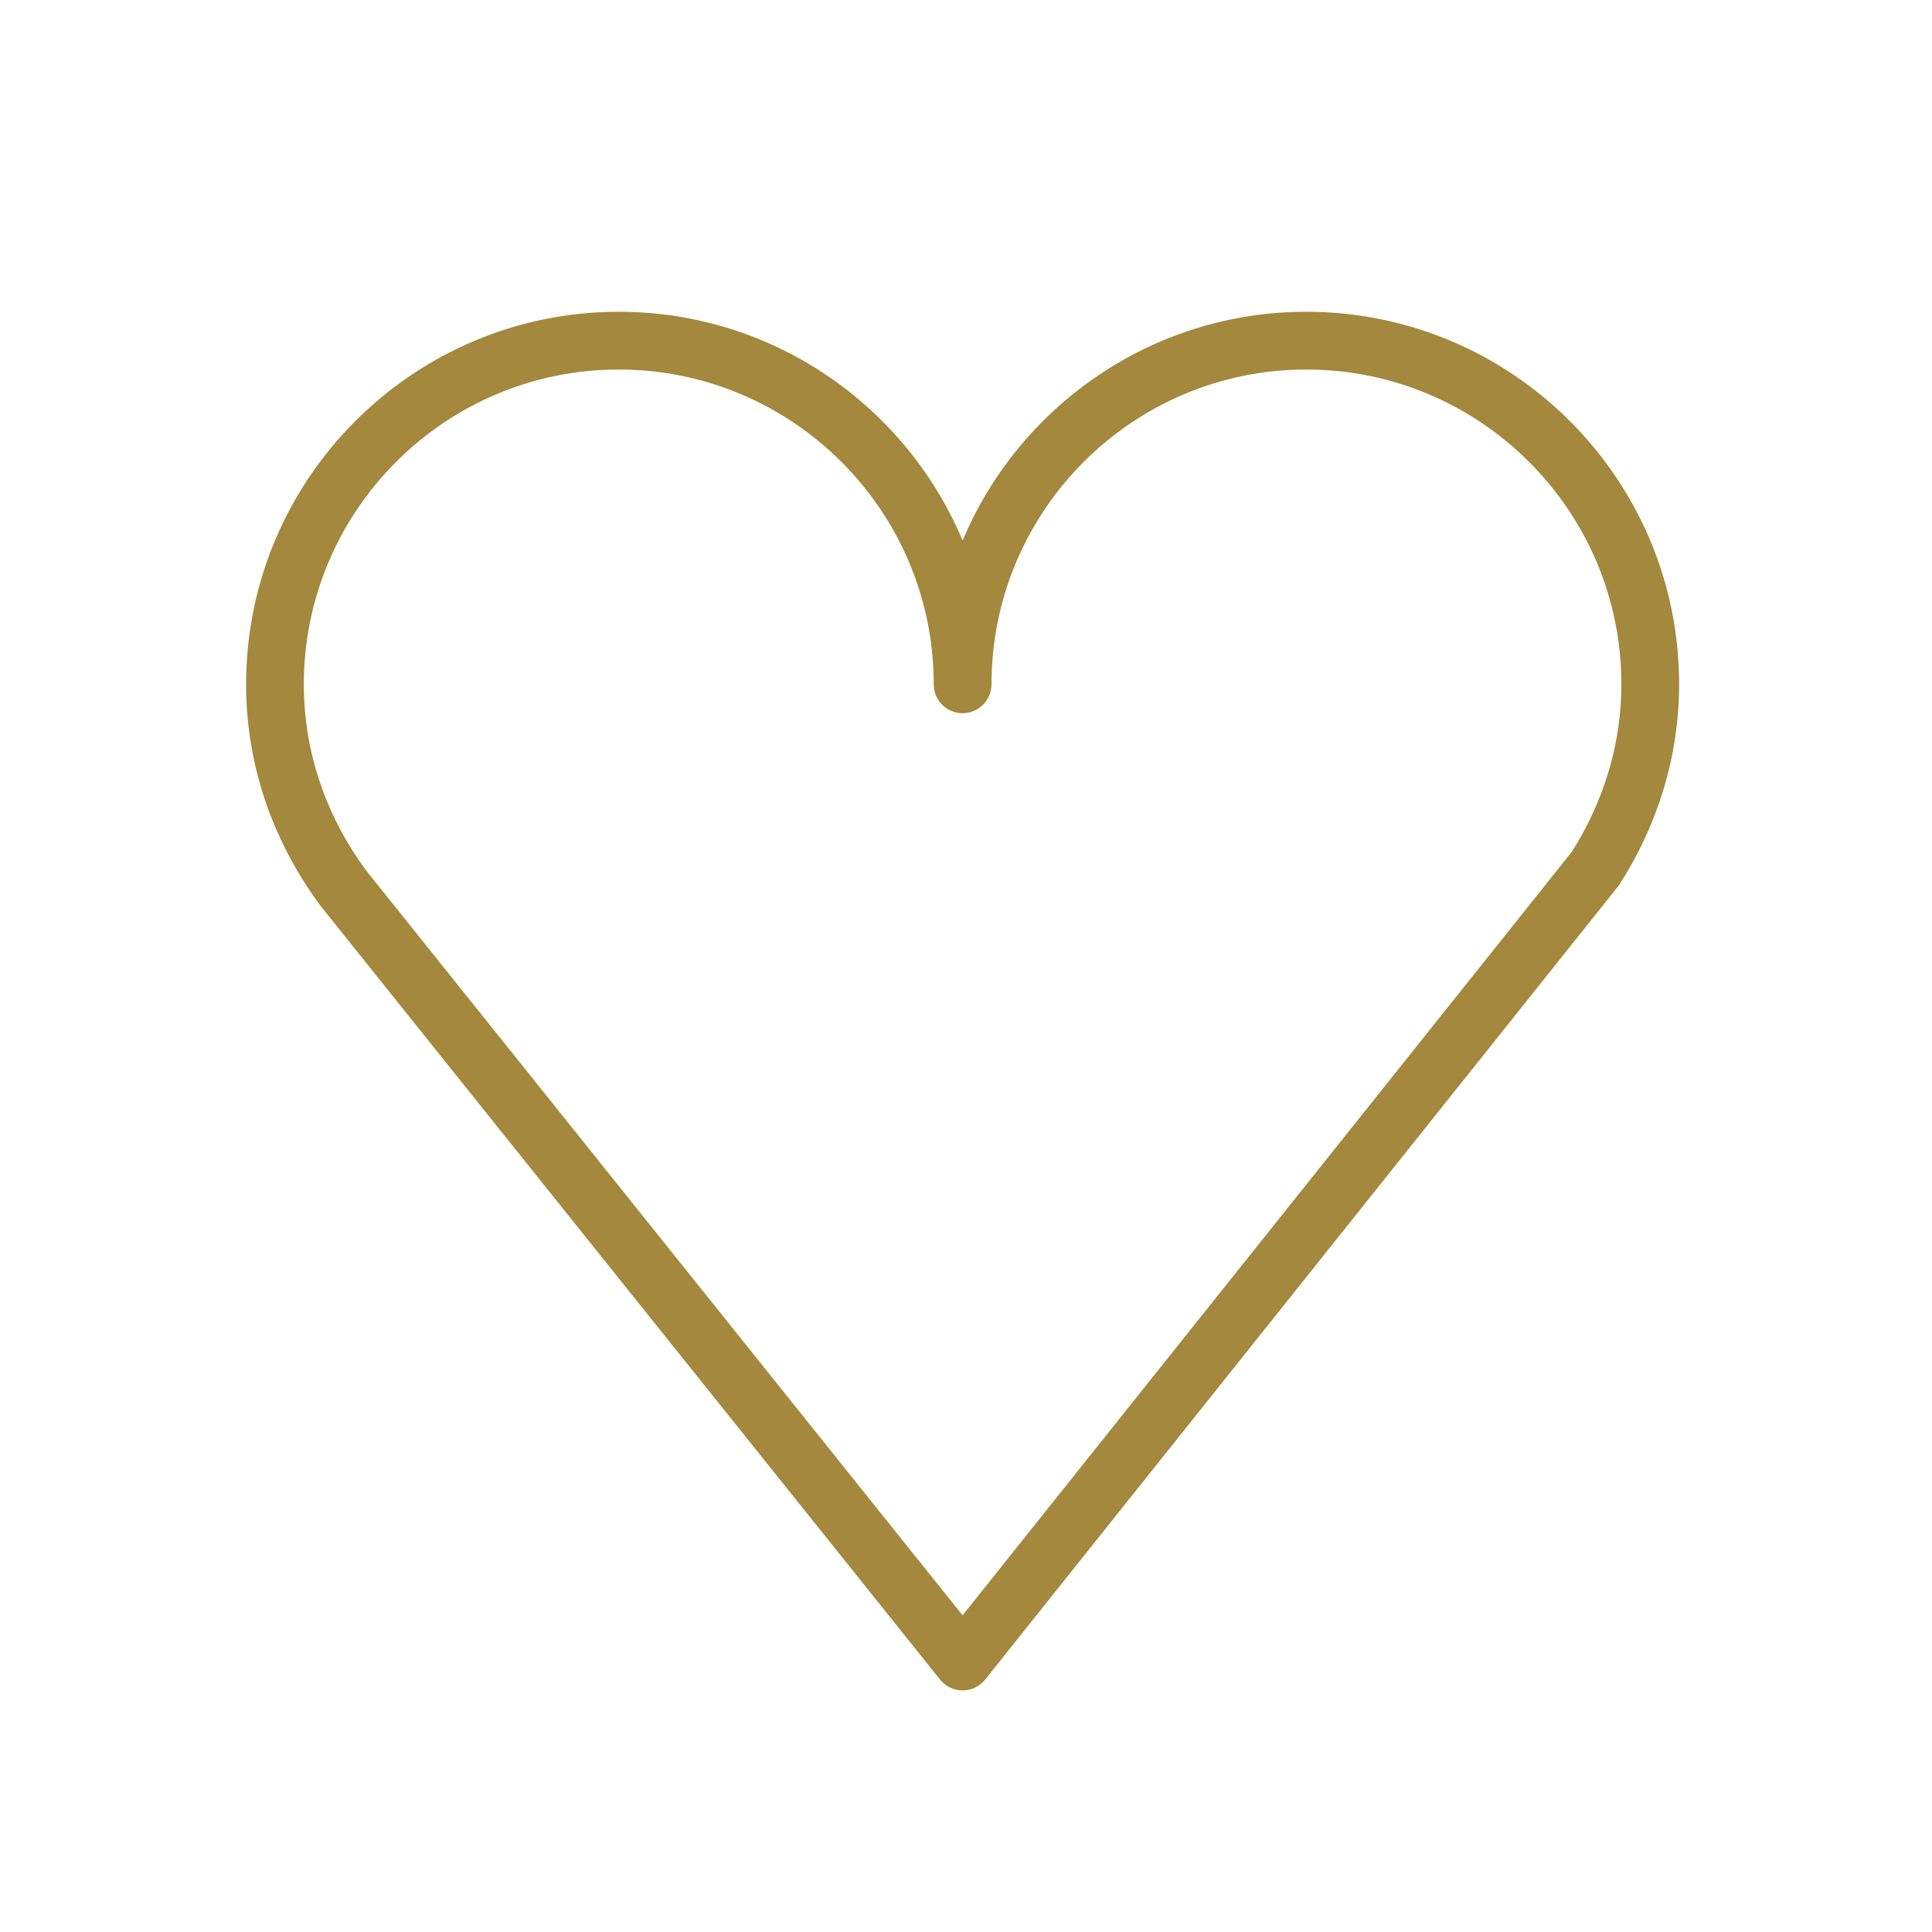 <?xml version="1.0" encoding="UTF-8"?> <svg xmlns="http://www.w3.org/2000/svg" viewBox="1949.823 2449.824 100.354 100.352" width="100.354" height="100.352" data-guides="{&quot;vertical&quot;:[],&quot;horizontal&quot;:[]}"><path fill="#a3883d" stroke="none" fill-opacity="1" stroke-width="1" stroke-opacity="1" alignment-baseline="baseline" baseline-shift="baseline" color="rgb(51, 51, 51)" font-size-adjust="none" id="tSvg1324868ff2b" title="Path 1" d="M 2017.676 2466.018 C 2009.652 2466.018 2002.752 2470.927 1999.824 2477.9C 1996.894 2470.927 1989.991 2466.018 1981.963 2466.018C 1971.29 2466.018 1962.606 2474.699 1962.606 2485.37C 1962.606 2489.488 1963.936 2493.458 1966.486 2496.895C 1977.208 2510.286 1987.931 2523.676 1998.653 2537.067C 1998.938 2537.422 1999.368 2537.629 1999.824 2537.629C 1999.824 2537.629 1999.825 2537.629 1999.825 2537.629C 2000.281 2537.629 2000.712 2537.421 2000.996 2537.065C 2011.95 2523.337 2022.905 2509.609 2033.859 2495.881C 2033.89 2495.841 2033.921 2495.799 2033.949 2495.756C 2035.972 2492.604 2037.042 2489.012 2037.042 2485.37C 2037.043 2474.699 2028.354 2466.018 2017.676 2466.018ZM 2031.466 2494.072 C 2020.918 2507.291 2010.37 2520.509 1999.822 2533.728C 1989.502 2520.84 1979.181 2507.952 1968.861 2495.064C 1966.731 2492.191 1965.605 2488.839 1965.605 2485.37C 1965.605 2476.353 1972.943 2469.018 1981.962 2469.018C 1990.984 2469.018 1998.324 2476.353 1998.324 2485.37C 1998.324 2486.199 1998.995 2486.87 1999.824 2486.87C 2000.653 2486.87 2001.324 2486.199 2001.324 2485.37C 2001.324 2476.353 2008.659 2469.018 2017.676 2469.018C 2026.7 2469.018 2034.043 2476.353 2034.043 2485.37C 2034.043 2488.413 2033.152 2491.42 2031.466 2494.072Z"></path><defs></defs></svg> 
